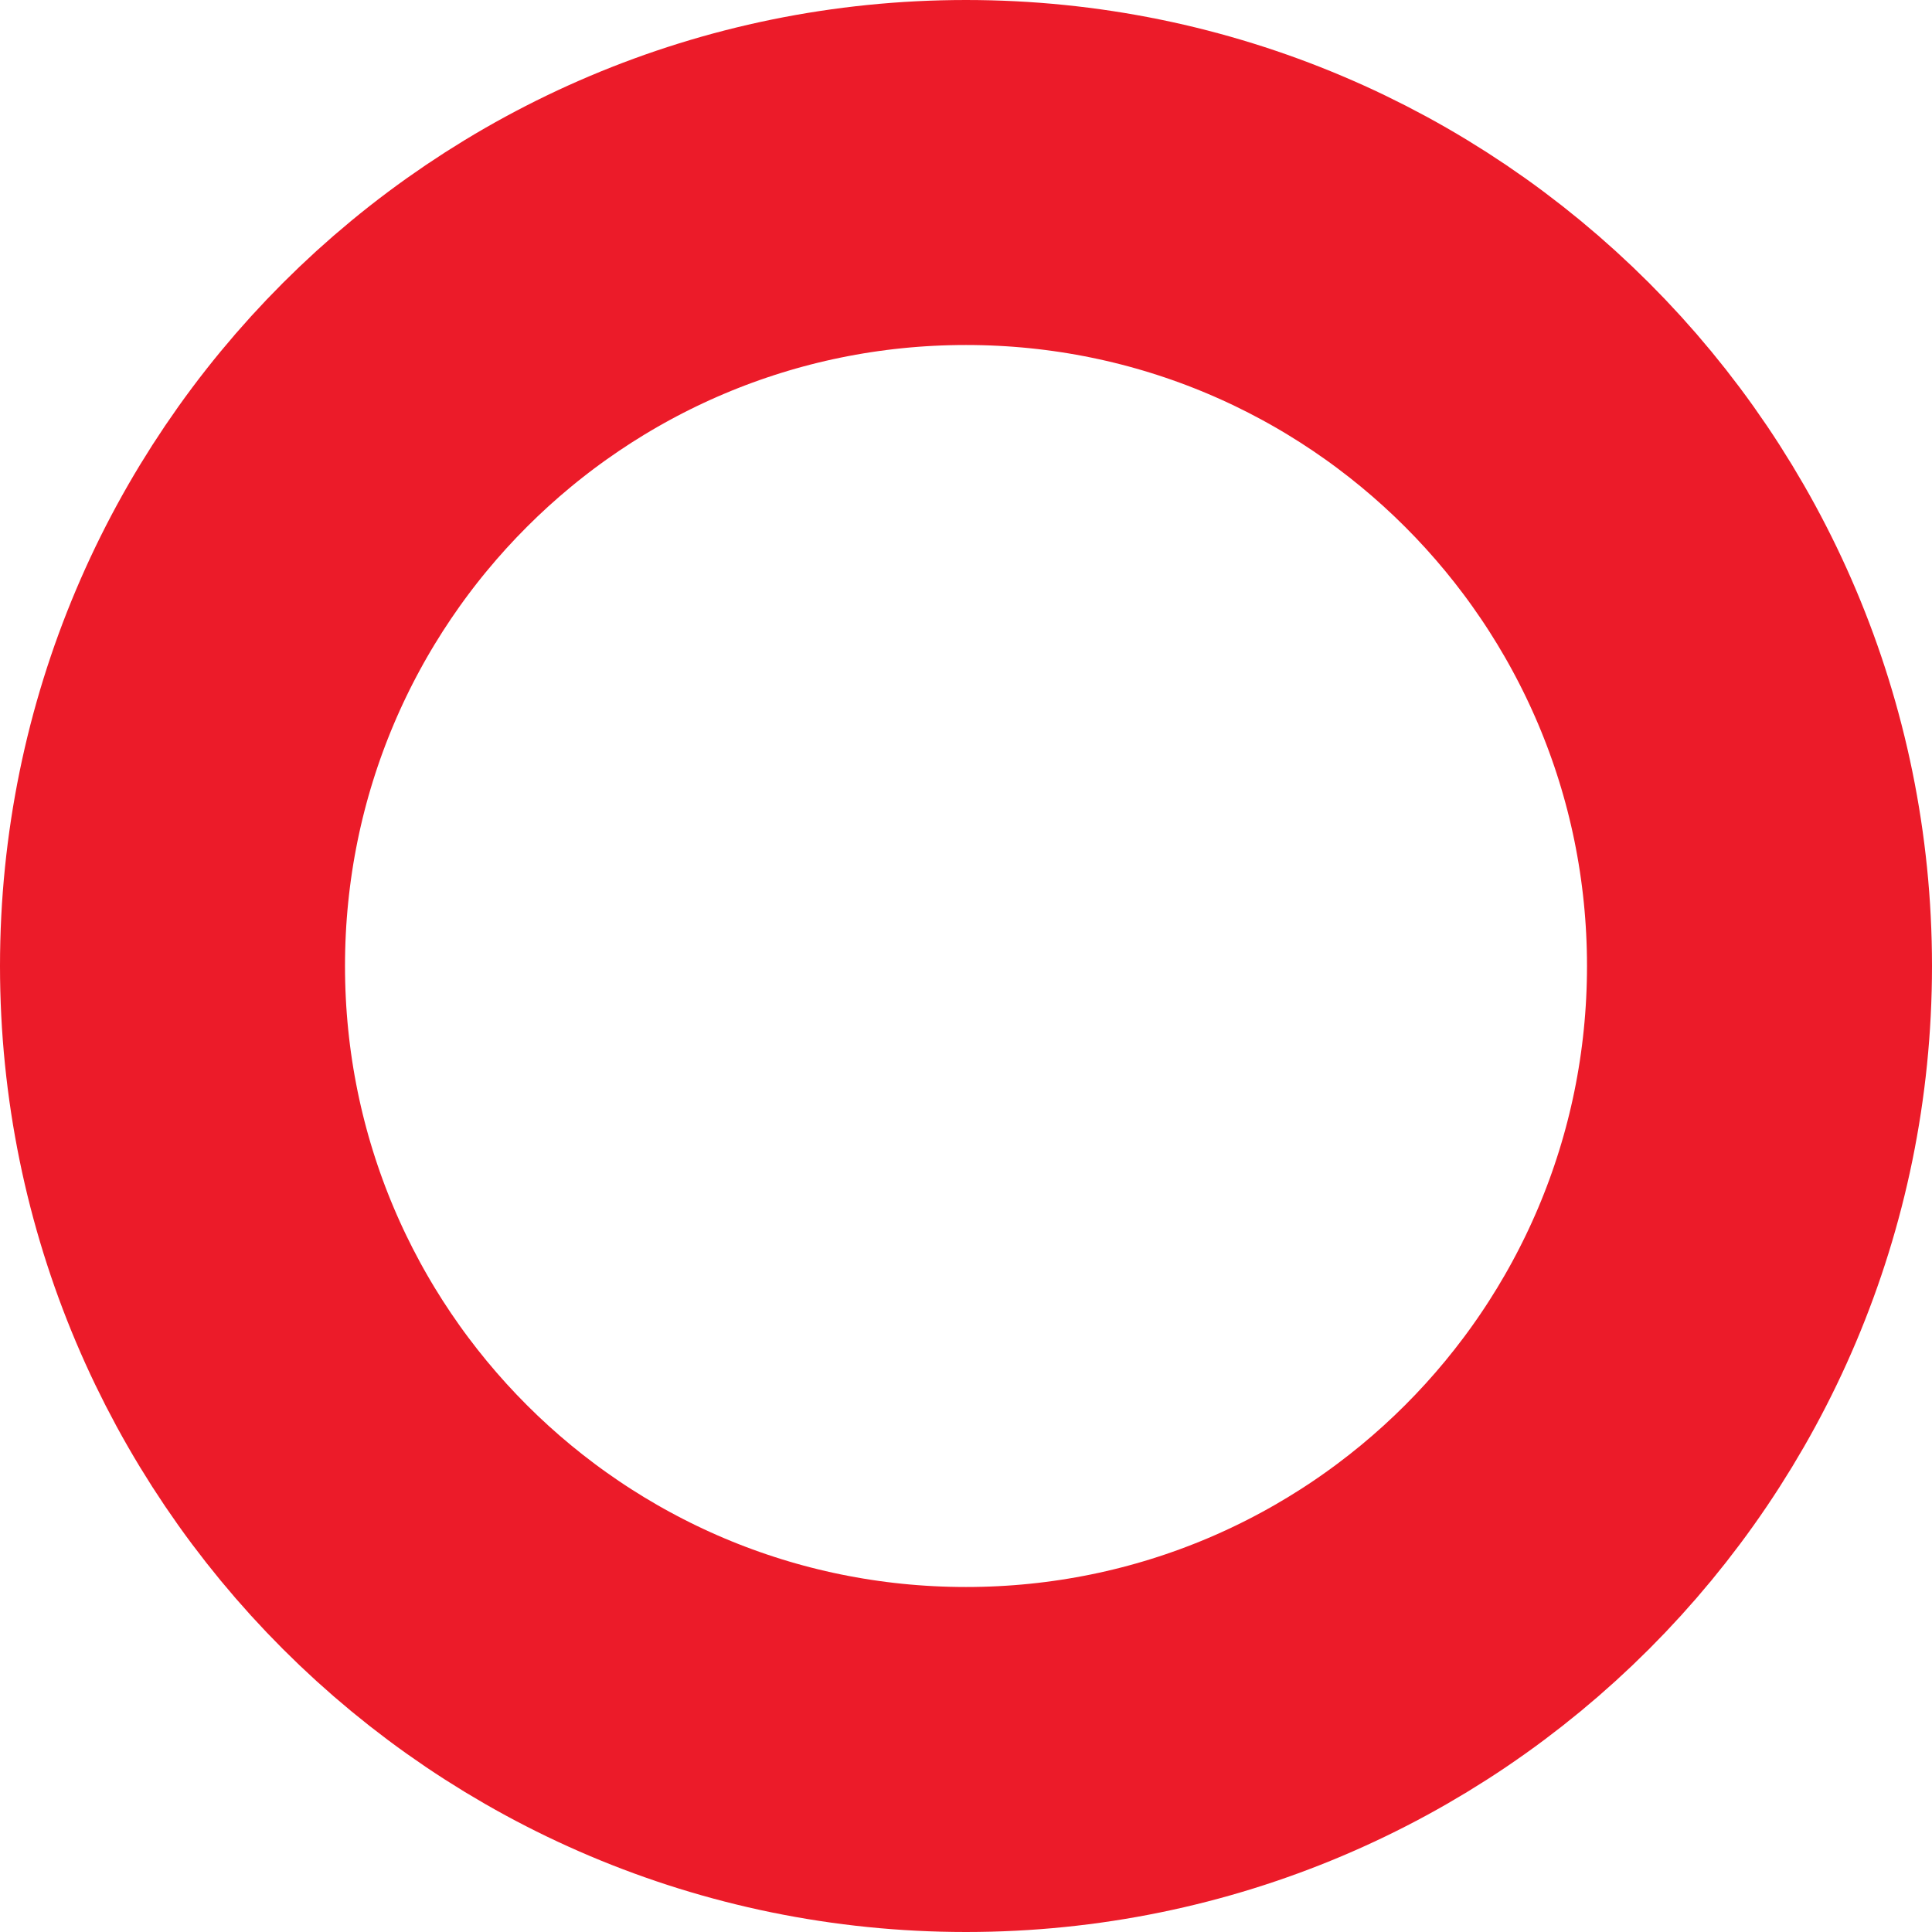 <?xml version="1.0" encoding="UTF-8"?> <svg xmlns="http://www.w3.org/2000/svg" width="56" height="56" viewBox="0 0 56 56" fill="none"> <path d="M28 51C40.703 51 51 40.703 51 28C51 15.297 40.703 5 28 5C15.297 5 5 15.297 5 28C5 40.703 15.297 51 28 51Z" stroke="#EC1B29" stroke-width="10"></path> </svg> 
